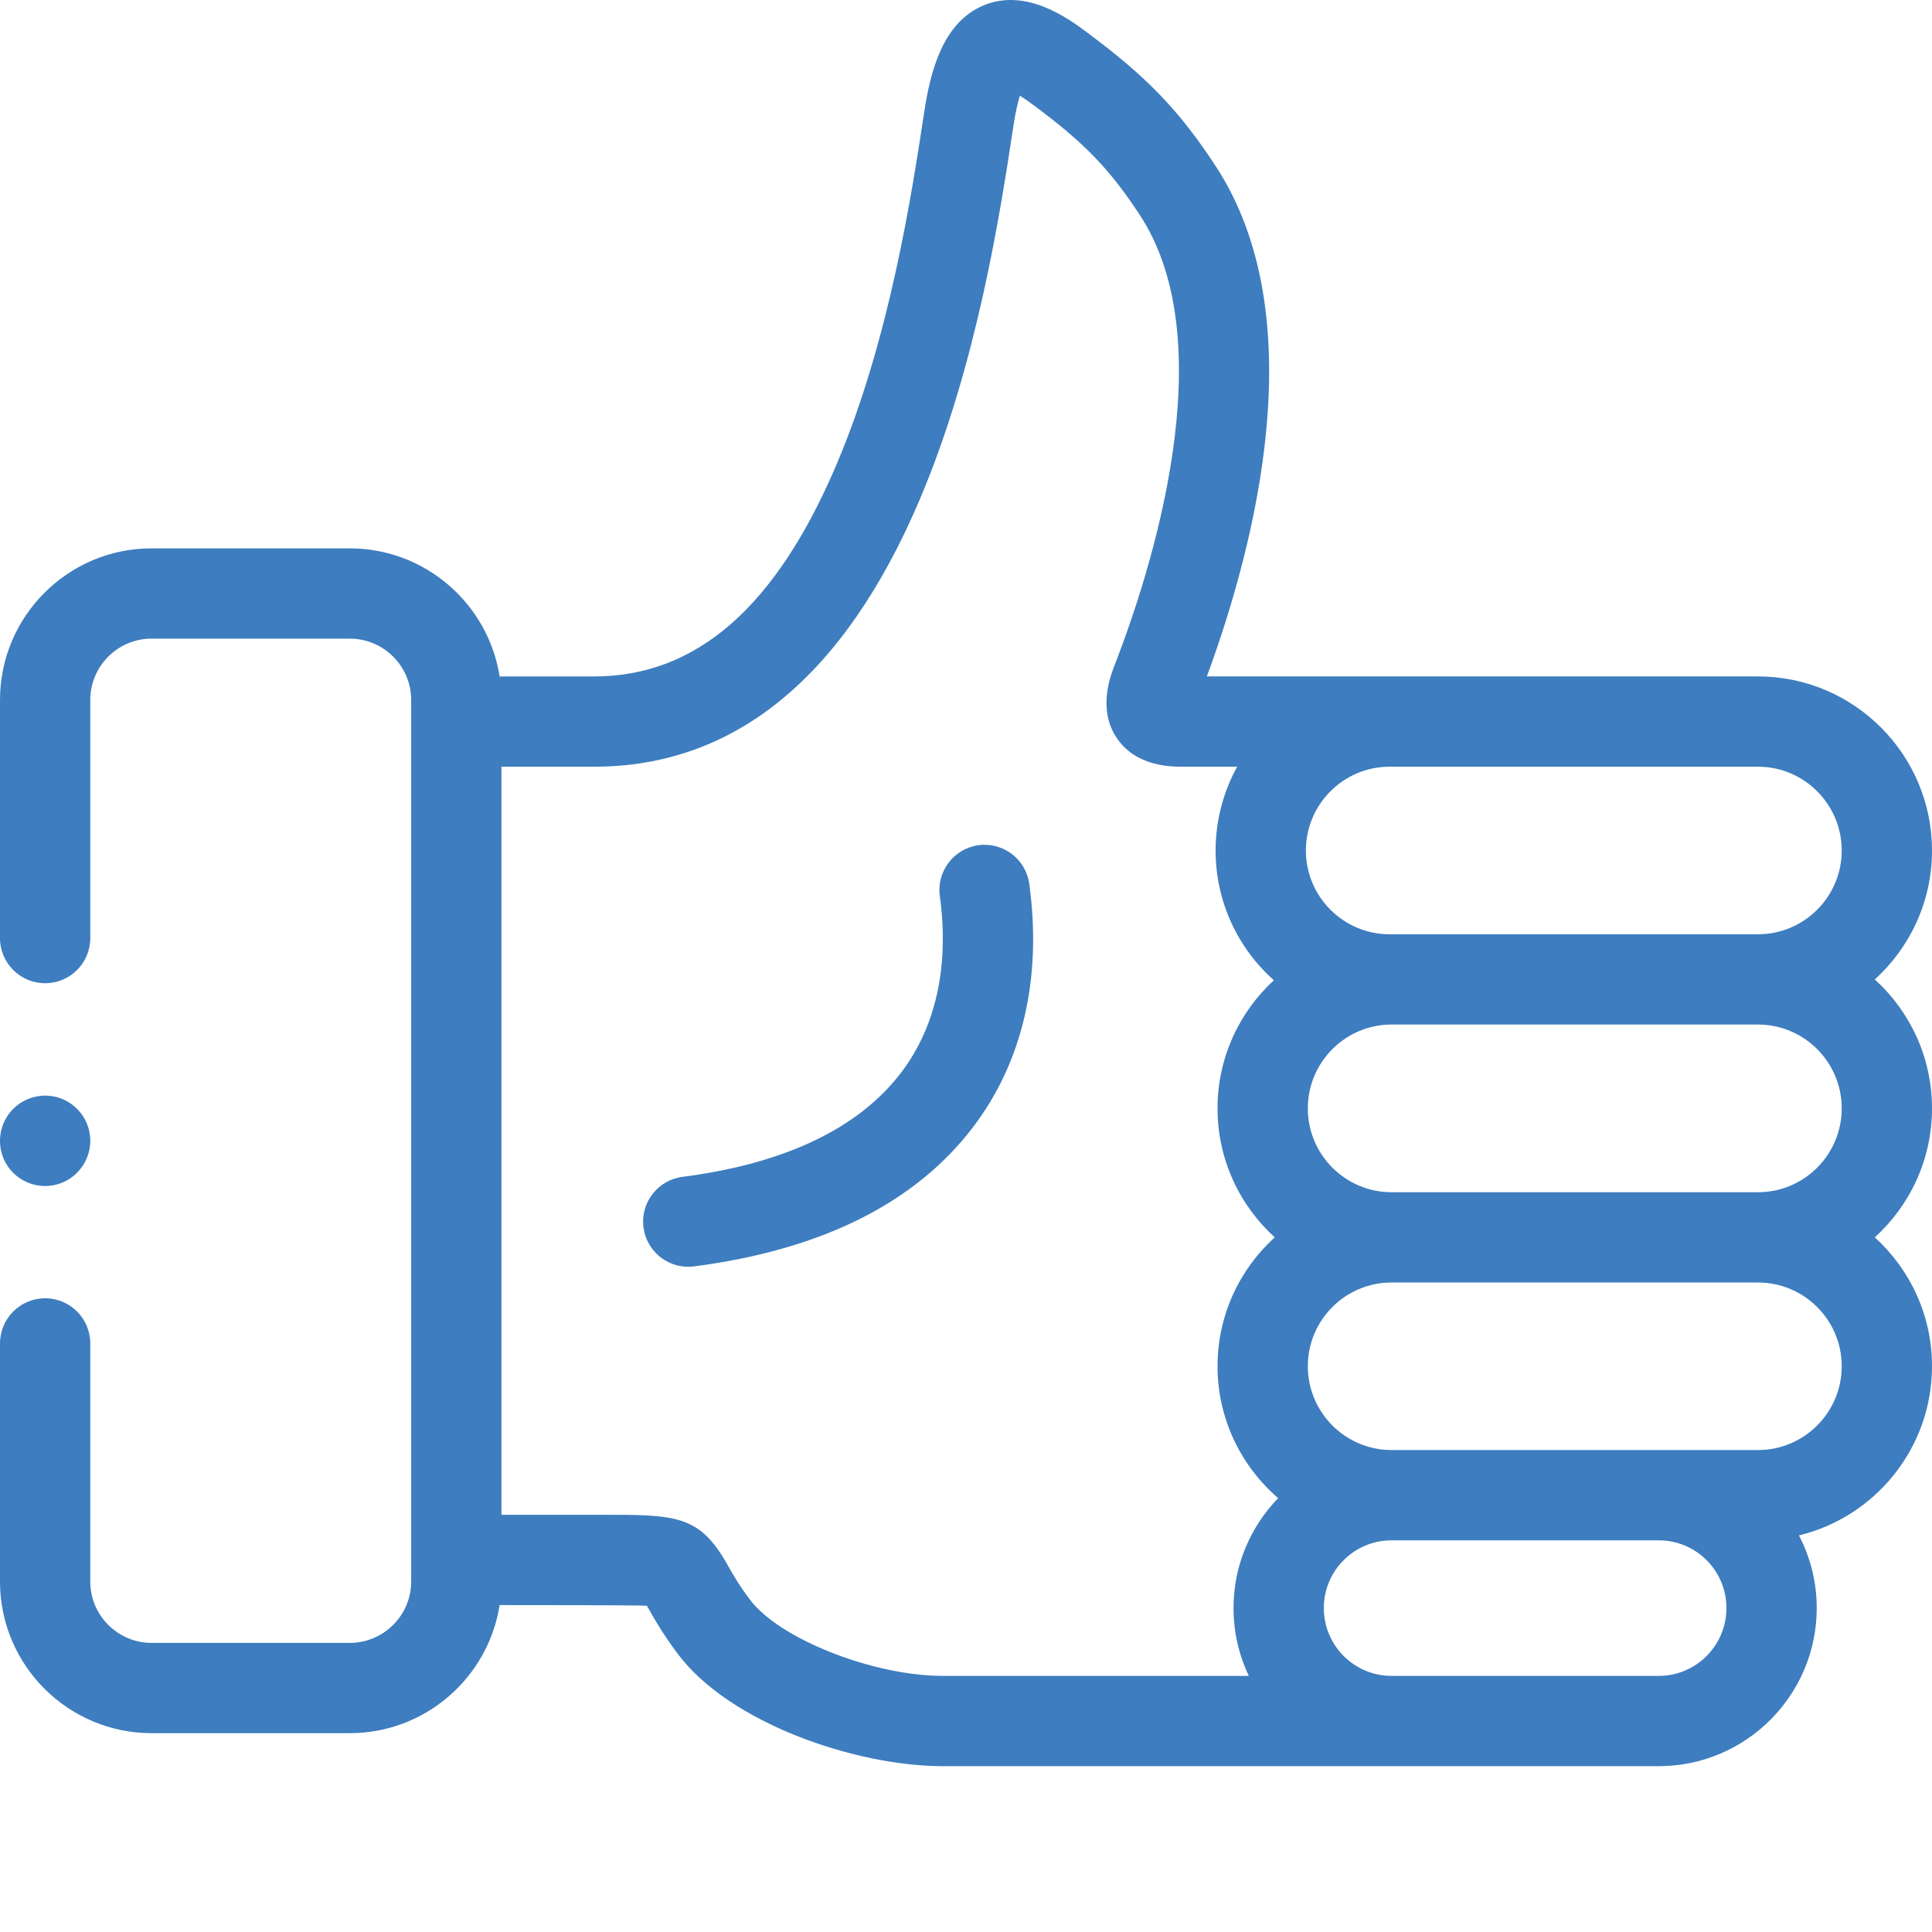<?xml version="1.0" encoding="UTF-8"?>
<!-- Generator: Adobe Illustrator 26.4.1, SVG Export Plug-In . SVG Version: 6.00 Build 0)  -->
<svg xmlns="http://www.w3.org/2000/svg" xmlns:xlink="http://www.w3.org/1999/xlink" version="1.1" id="Ebene_1" x="0px" y="0px" viewBox="0 0 800 800" style="enable-background:new 0 0 800 800;" xml:space="preserve">
<g>
	<path style="fill:#3E7DBF;" d="M800,458.961c0-21.154-9.151-40.207-23.686-53.398C790.859,392.371,800,373.331,800,352.194   c0-39.748-32.312-72.1-72.04-72.1H499.738c20.491-55.723,44.284-149.426,3.504-211.544c-15.051-22.918-28.486-36.85-53.214-55.19   c-7.447-5.53-24.892-18.497-42.639-11.175c-17.027,7.018-22.148,27.374-24.698,44.304l-0.147,0.925   c-4.955,32.546-14.166,93.109-36.087,144.763c-25.117,59.16-57.994,87.928-100.506,87.928h-39.068   c-4.703-30.014-30.734-53.037-62.064-53.037H62.764C28.154,227.058,0,255.222,0,289.842v98.597c0,10.32,8.371,18.692,18.692,18.692   c10.32,0,18.692-8.371,18.692-18.692v-98.597c0-14.001,11.389-25.401,25.381-25.401h82.056c14.029,0,25.438,11.399,25.438,25.401   v365.049c0,13.999-11.409,25.391-25.438,25.391H62.764c-13.991,0-25.381-11.392-25.381-25.391v-98.607   c0-10.32-8.371-18.692-18.692-18.692C8.371,537.592,0,545.964,0,556.284v98.607c0,34.609,28.154,62.774,62.764,62.774h82.056   c31.33,0,57.361-23.035,62.064-53.039c0,0,56.979-0.01,60.989,0.284c0.254,0.446,0.516,0.905,0.76,1.333   c2.328,4.127,5.842,10.348,11.985,18.545c21.513,28.748,73.735,46.545,109.792,46.545h296.449   c36.067,0,65.411-29.371,65.411-65.478c0-10.836-2.669-21.059-7.352-30.073C776.479,628.129,800,599.624,800,565.717   c0-21.136-9.151-40.167-23.686-53.358C790.849,499.157,800,480.105,800,458.961L800,458.961z M517.114,693.949H390.41   c-28.912,0-67.718-15.332-79.875-31.571c-4.703-6.27-7.272-10.836-9.346-14.505c-11.654-20.648-21.224-20.678-52.815-20.63h-40.733   V317.478h38.31c58.353,0,103.736-37.246,134.918-110.699c23.763-55.985,33.44-119.576,38.629-153.747l0.147-0.945   c0.885-5.879,1.849-9.842,2.657-12.471c1.413,0.887,3.202,2.093,5.443,3.758c21.281,15.781,31.619,26.45,44.247,45.687   c35.085,53.455,4.389,148.112-10.427,186.313c-1.772,4.576-7.175,18.467,0.984,30.402c8.01,11.701,22.447,11.701,27.19,11.701   h22.547c-5.687,10.31-8.927,22.138-8.927,34.717c0,21.331,9.326,40.518,24.105,53.72c-14.313,13.191-23.307,32.077-23.307,53.047   c0,21.144,9.151,40.197,23.686,53.398c-14.535,13.191-23.686,32.222-23.686,53.358c0,21.827,9.755,41.393,25.107,54.634   c-11.429,11.778-18.487,27.833-18.487,45.503C510.776,675.91,513.054,685.43,517.114,693.949L517.114,693.949z M686.858,693.949   H576.187c-15.449,0-28.028-12.598-28.028-28.095c0-15.462,12.578-28.037,28.028-28.037h110.672   c15.459,0,28.028,12.576,28.028,28.037C714.886,681.351,702.318,693.949,686.858,693.949L686.858,693.949z M727.96,600.433H576.187   c-19.1,0-34.647-15.576-34.647-34.716c0-19.11,15.546-34.657,34.647-34.657H727.96c19.11,0,34.657,15.546,34.657,34.657   C762.617,584.857,747.07,600.433,727.96,600.433L727.96,600.433z M727.96,493.677H576.187c-19.1,0-34.647-15.576-34.647-34.716   c0-19.15,15.546-34.716,34.647-34.716H727.96c19.11,0,34.657,15.566,34.657,34.716C762.617,478.101,747.07,493.677,727.96,493.677   L727.96,493.677z M727.96,386.861H575.399c-19.11,0-34.657-15.556-34.657-34.667c0-19.14,15.546-34.717,34.657-34.717H727.96   c19.11,0,34.657,15.576,34.657,34.717C762.617,371.305,747.07,386.861,727.96,386.861L727.96,386.861z M727.96,386.861"></path>
	<path style="fill:#3E7DBF;" d="M405.139,349.994c-10.23,1.413-17.376,10.836-15.975,21.067   c3.963,28.905-1.605,54.206-16.102,73.171c-17.667,23.09-48.1,37.588-90.467,43.078c-10.243,1.323-17.465,10.699-16.142,20.94   c1.226,9.426,9.259,16.287,18.517,16.287c0.798,0,1.605-0.047,2.422-0.155c52.621-6.814,91.434-26.138,115.362-57.448   c20.688-27.053,28.798-61.964,23.444-100.955C424.795,355.748,415.382,348.593,405.139,349.994L405.139,349.994z M405.139,349.994"></path>
	<path style="fill:#3E7DBF;" d="M18.692,491.105c10.32,0,18.692-8.421,18.692-18.739c0-10.33-8.371-18.692-18.692-18.692   C8.371,453.675,0,462.036,0,472.366v0.107C0,482.791,8.371,491.105,18.692,491.105L18.692,491.105z M18.692,491.105"></path>
</g>
</svg>
